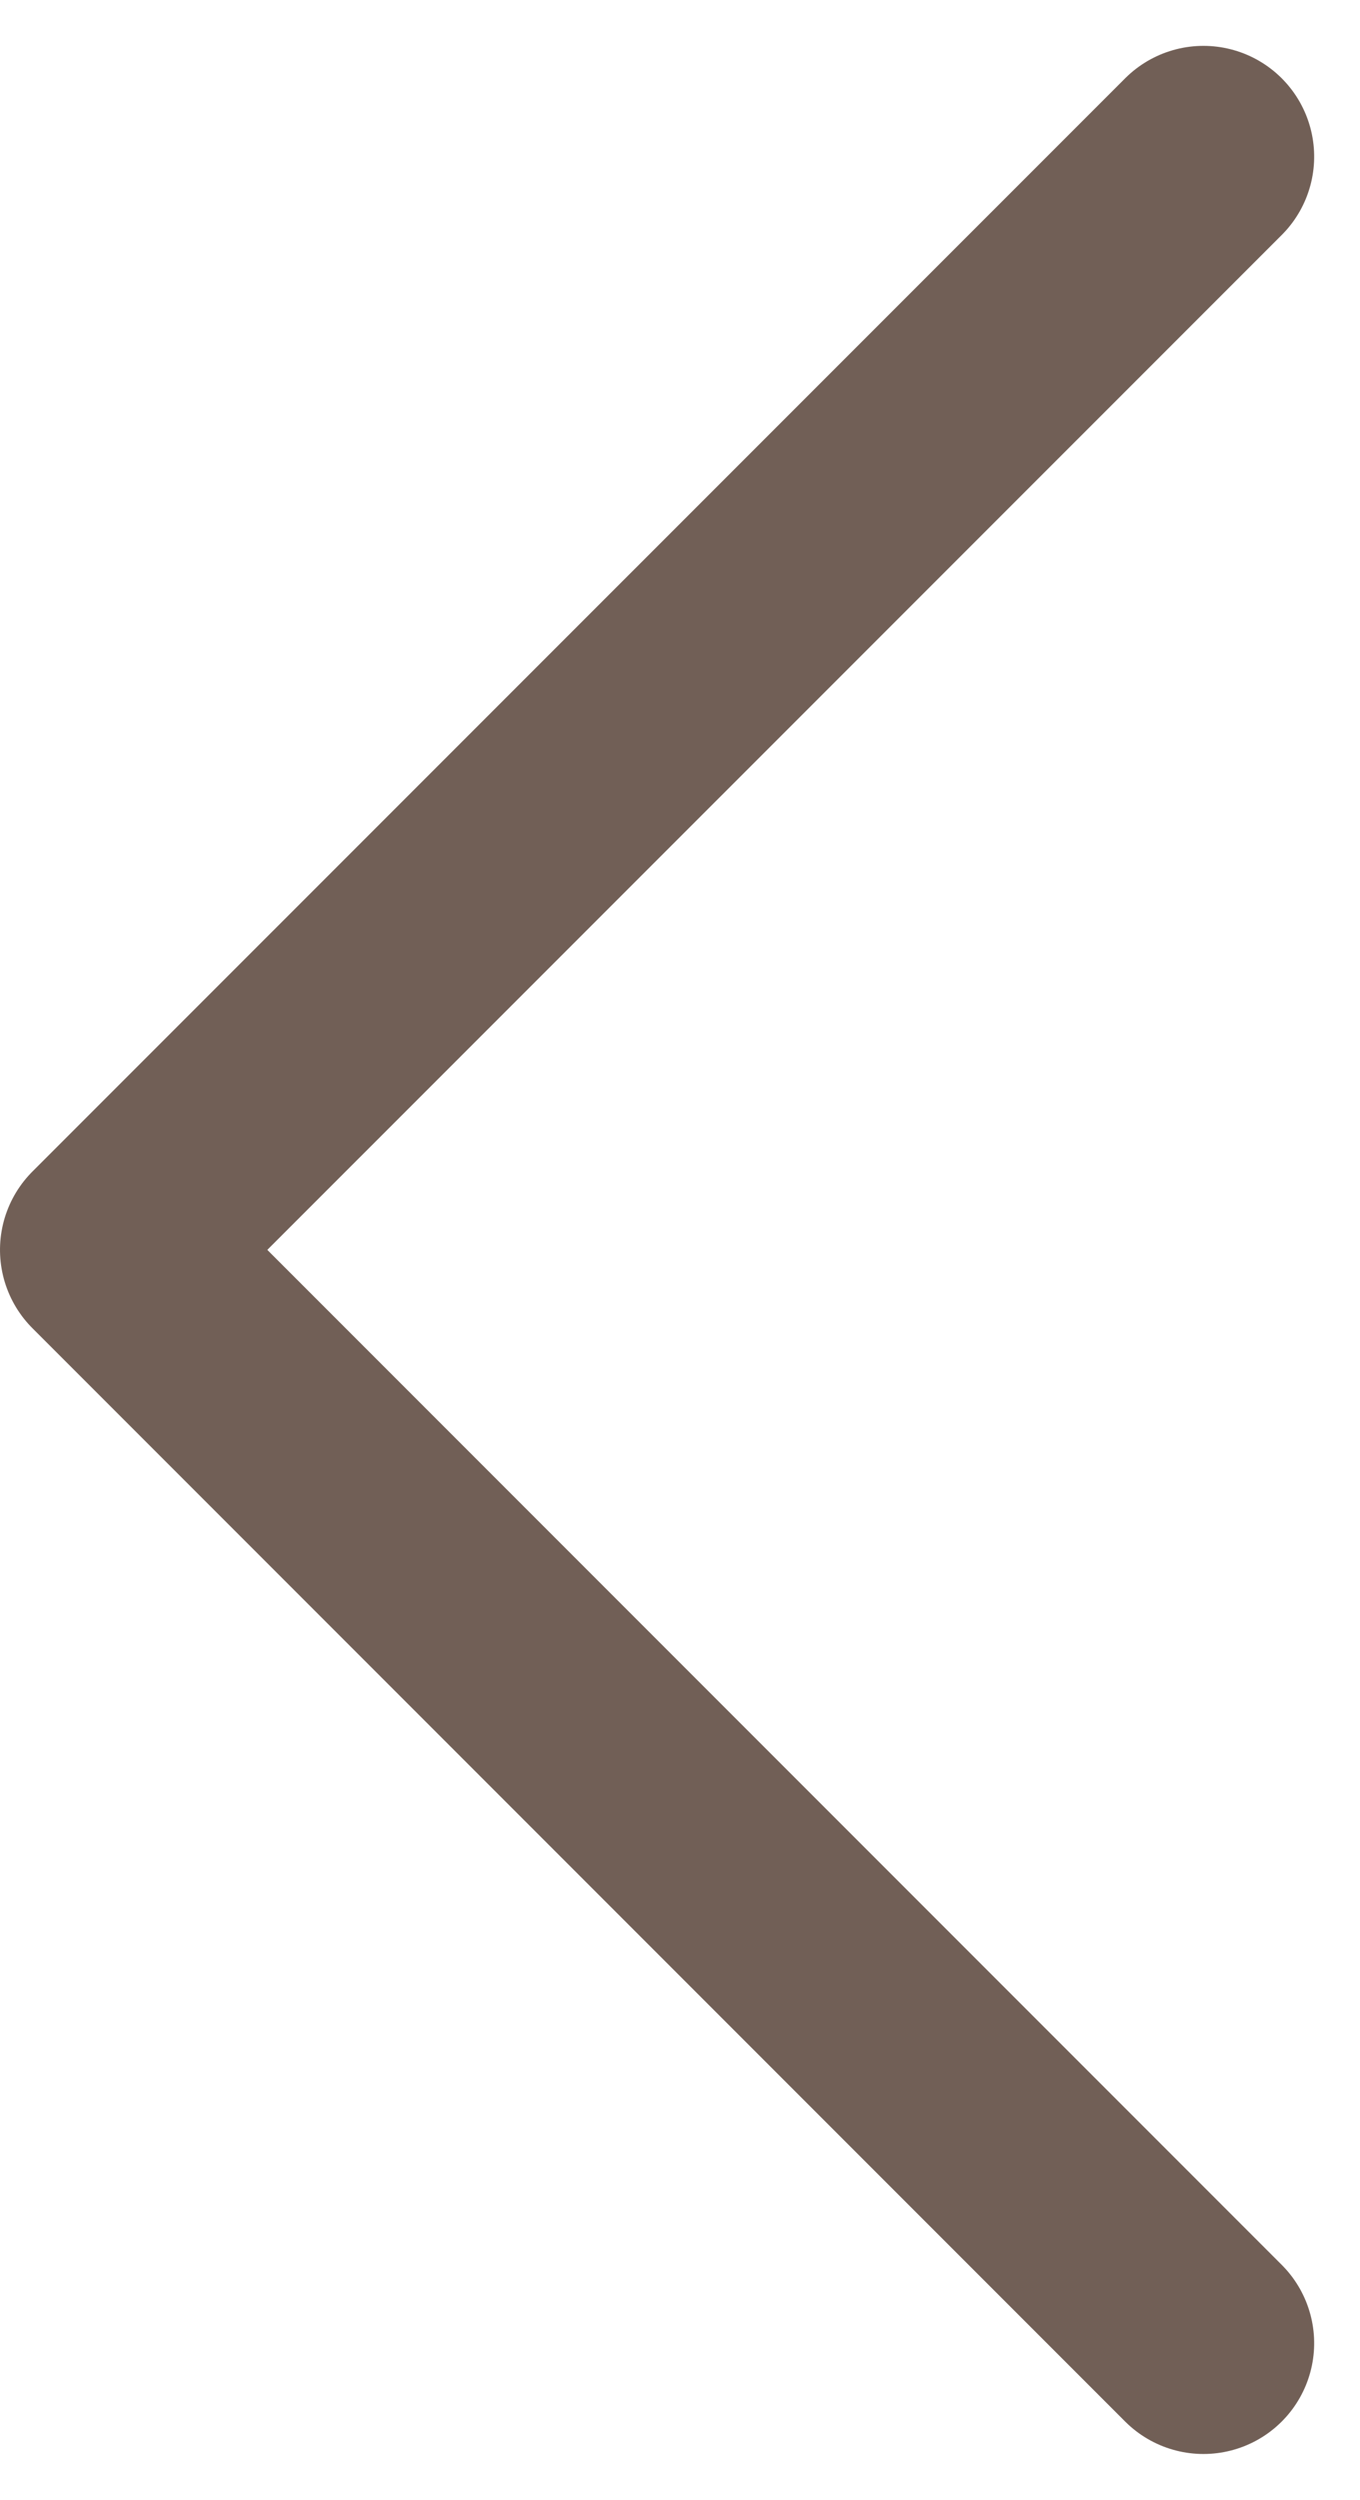 <svg xmlns="http://www.w3.org/2000/svg" width="12.283" height="22.565" viewBox="0 0 12.283 22.565"><path d="M0,9.869,9.869,0l9.868,9.869" transform="translate(1 21.151) rotate(-90)" fill="none" stroke="#715f56" stroke-linecap="round" stroke-linejoin="round" stroke-width="2"/></svg>